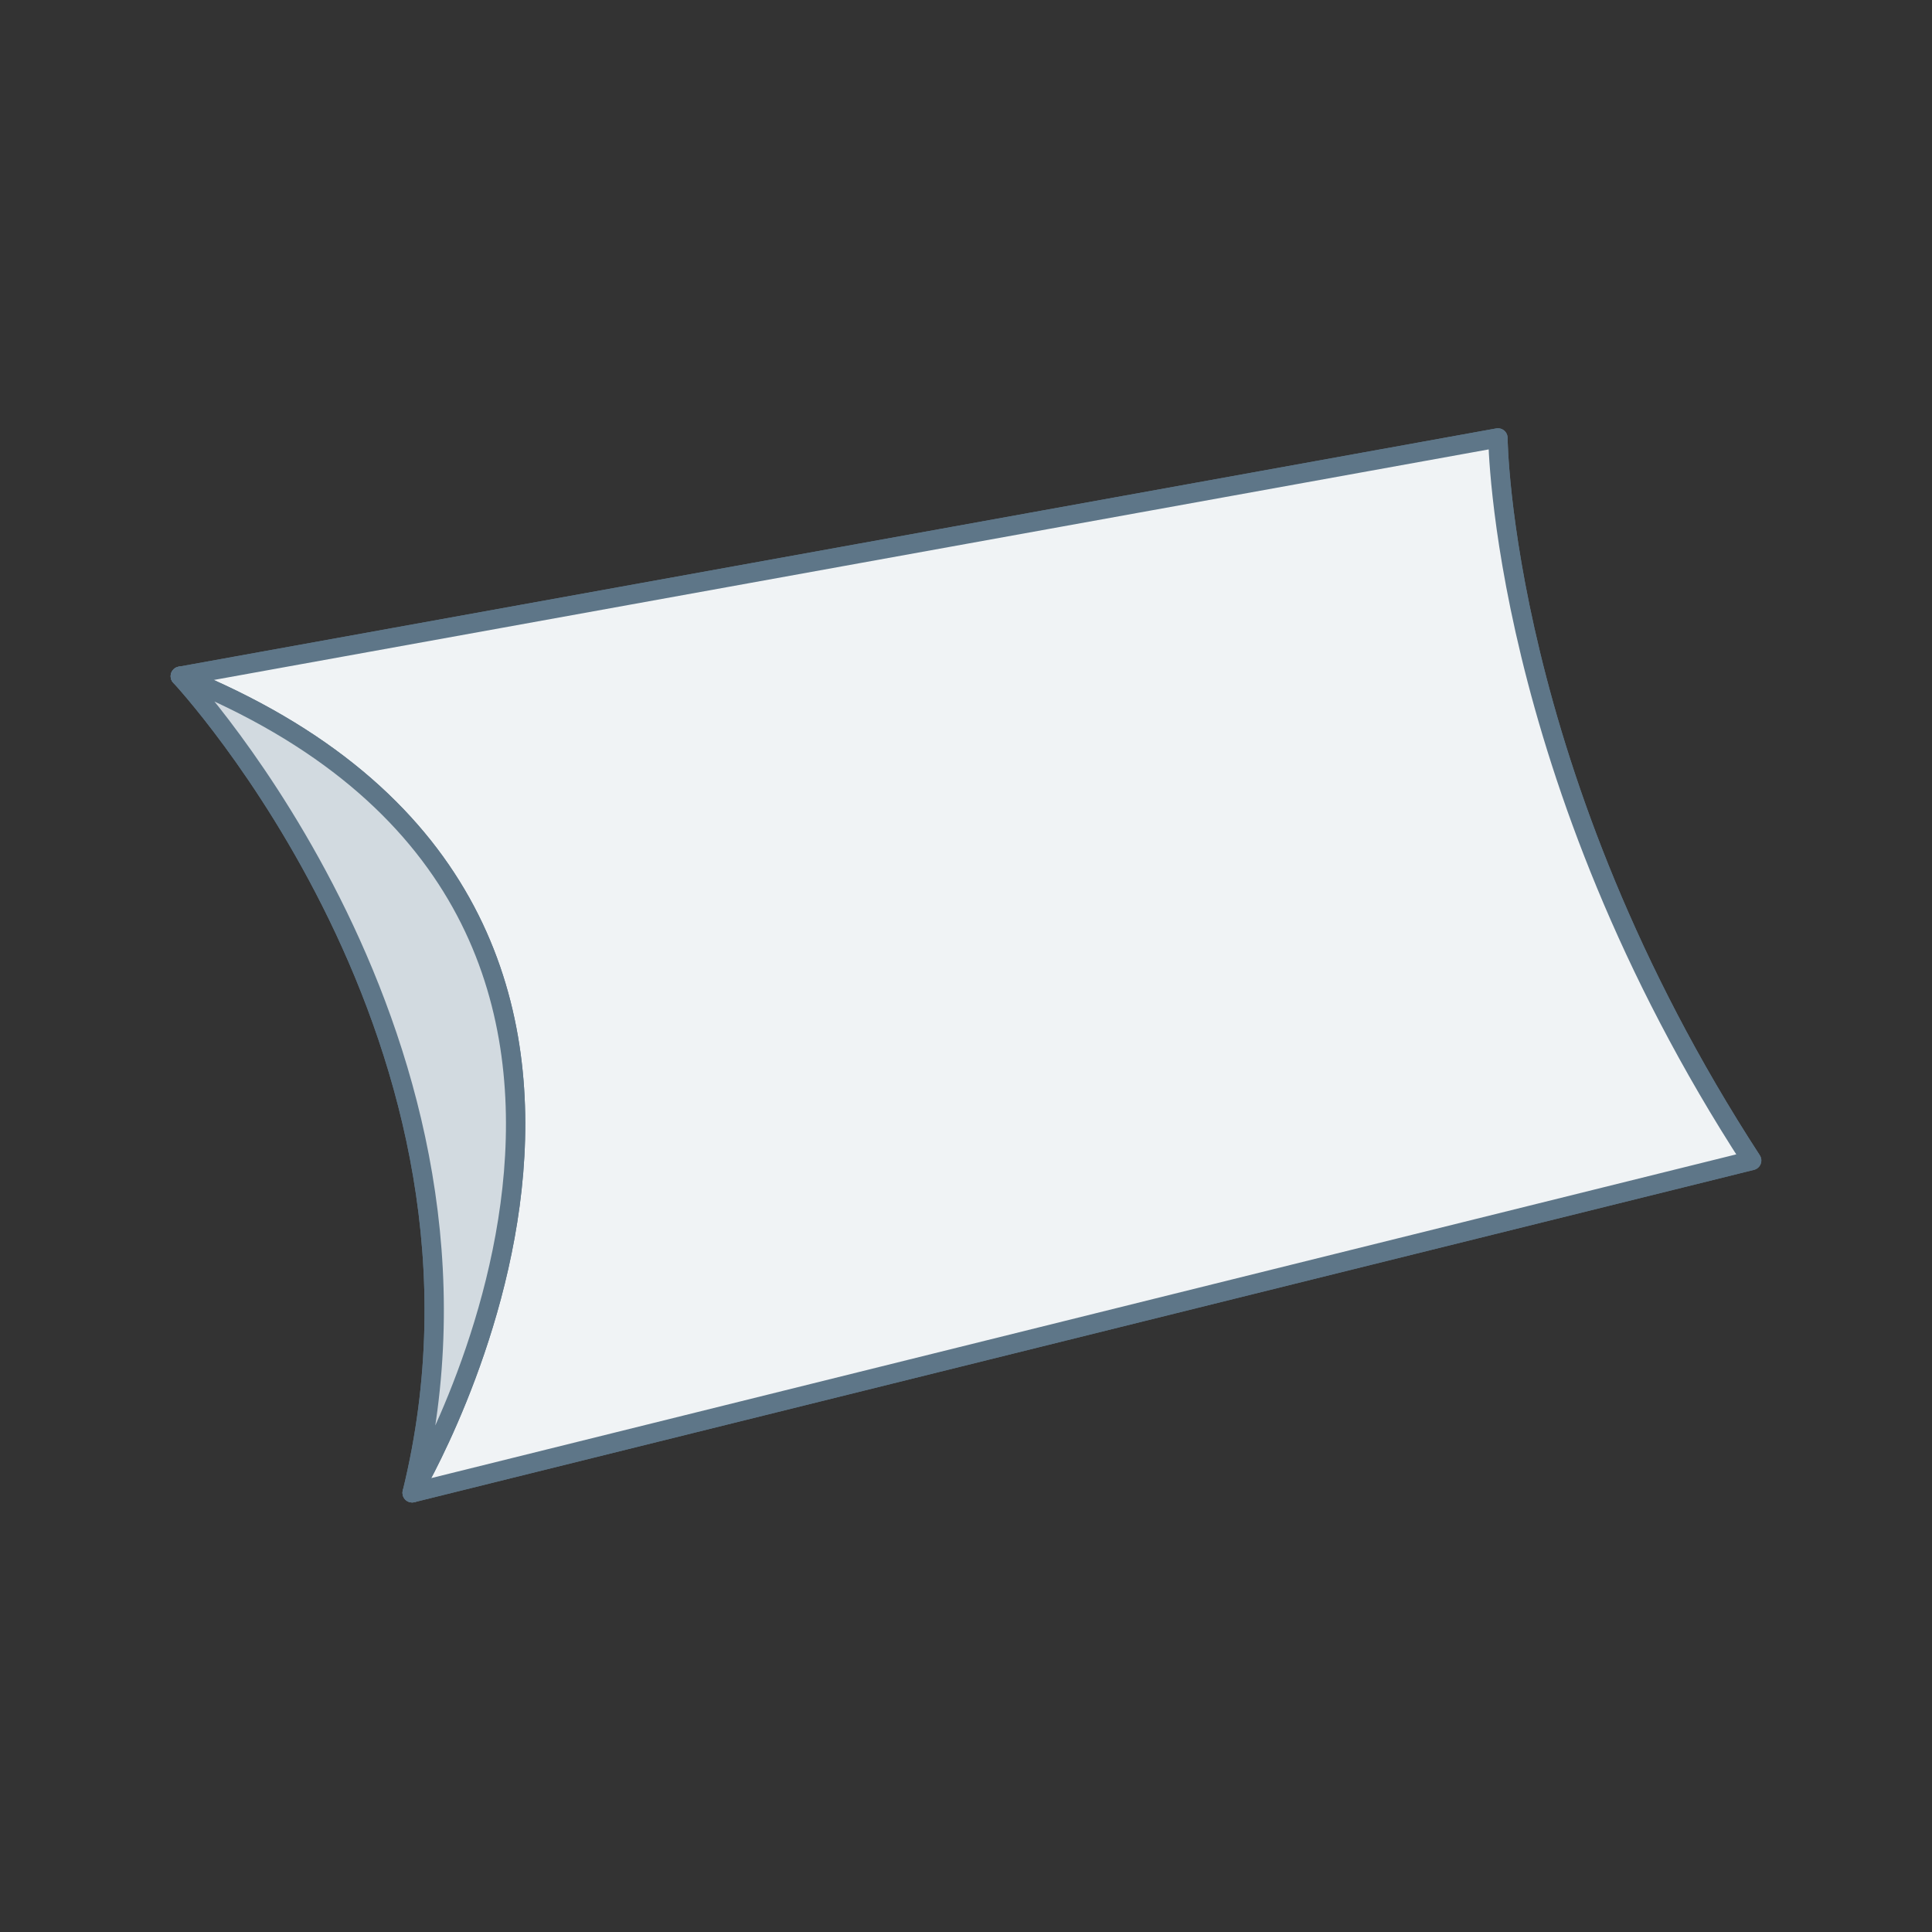 <svg width="150" height="150" viewBox="0 0 150 150" fill="none" xmlns="http://www.w3.org/2000/svg">
<rect x="0" y="0" width="150" height="150" fill="#333333" stroke="none"/>
<path d="M32 115.9L136 90.1C116.5 60.1 116.3 34 116.3 34L14 52.5C59 70.7 32 115.9 32 115.9Z" fill="url(#paint0_linear_15_861)" stroke="#5E7688" stroke-width="1.5" stroke-miterlimit="10" stroke-linecap="round" stroke-linejoin="round"/>
<path d="M14 52.5C14 52.5 40.6 80.9 32 115.9C32 115.9 59 70.7 14 52.5Z" fill="url(#paint1_linear_15_861)" stroke="#5E7688" stroke-width="1.5" stroke-miterlimit="10" stroke-linecap="round" stroke-linejoin="round"/>
<path d="M32 115.9L136 90.1C116.5 60.1 116.3 34 116.3 34L14 52.5C59 70.7 32 115.9 32 115.9Z" fill="#F0F3F5" stroke="#5E7688" stroke-width="1.5" stroke-miterlimit="10" stroke-linejoin="round"/>
<path d="M14 52.5C14 52.5 40.6 80.9 32 115.9C32 115.9 59 70.7 14 52.5Z" fill="#D2DAE0" stroke="#5E7688" stroke-width="1.5" stroke-miterlimit="10" stroke-linejoin="round"/>
<defs>
<linearGradient id="paint0_linear_15_861" x1="68.829" y1="44.872" x2="82.137" y2="101.875" gradientUnits="userSpaceOnUse">
<stop stop-color="#DCE4EA"/>
<stop offset="0.573" stop-color="#819AAB"/>
<stop offset="1" stop-color="#92A6B5"/>
</linearGradient>
<linearGradient id="paint1_linear_15_861" x1="27.021" y1="52.482" x2="27.021" y2="115.922" gradientUnits="userSpaceOnUse">
<stop stop-color="#F0F3F5"/>
<stop offset="1" stop-color="#95A8B6"/>
</linearGradient>
</defs>
</svg>
